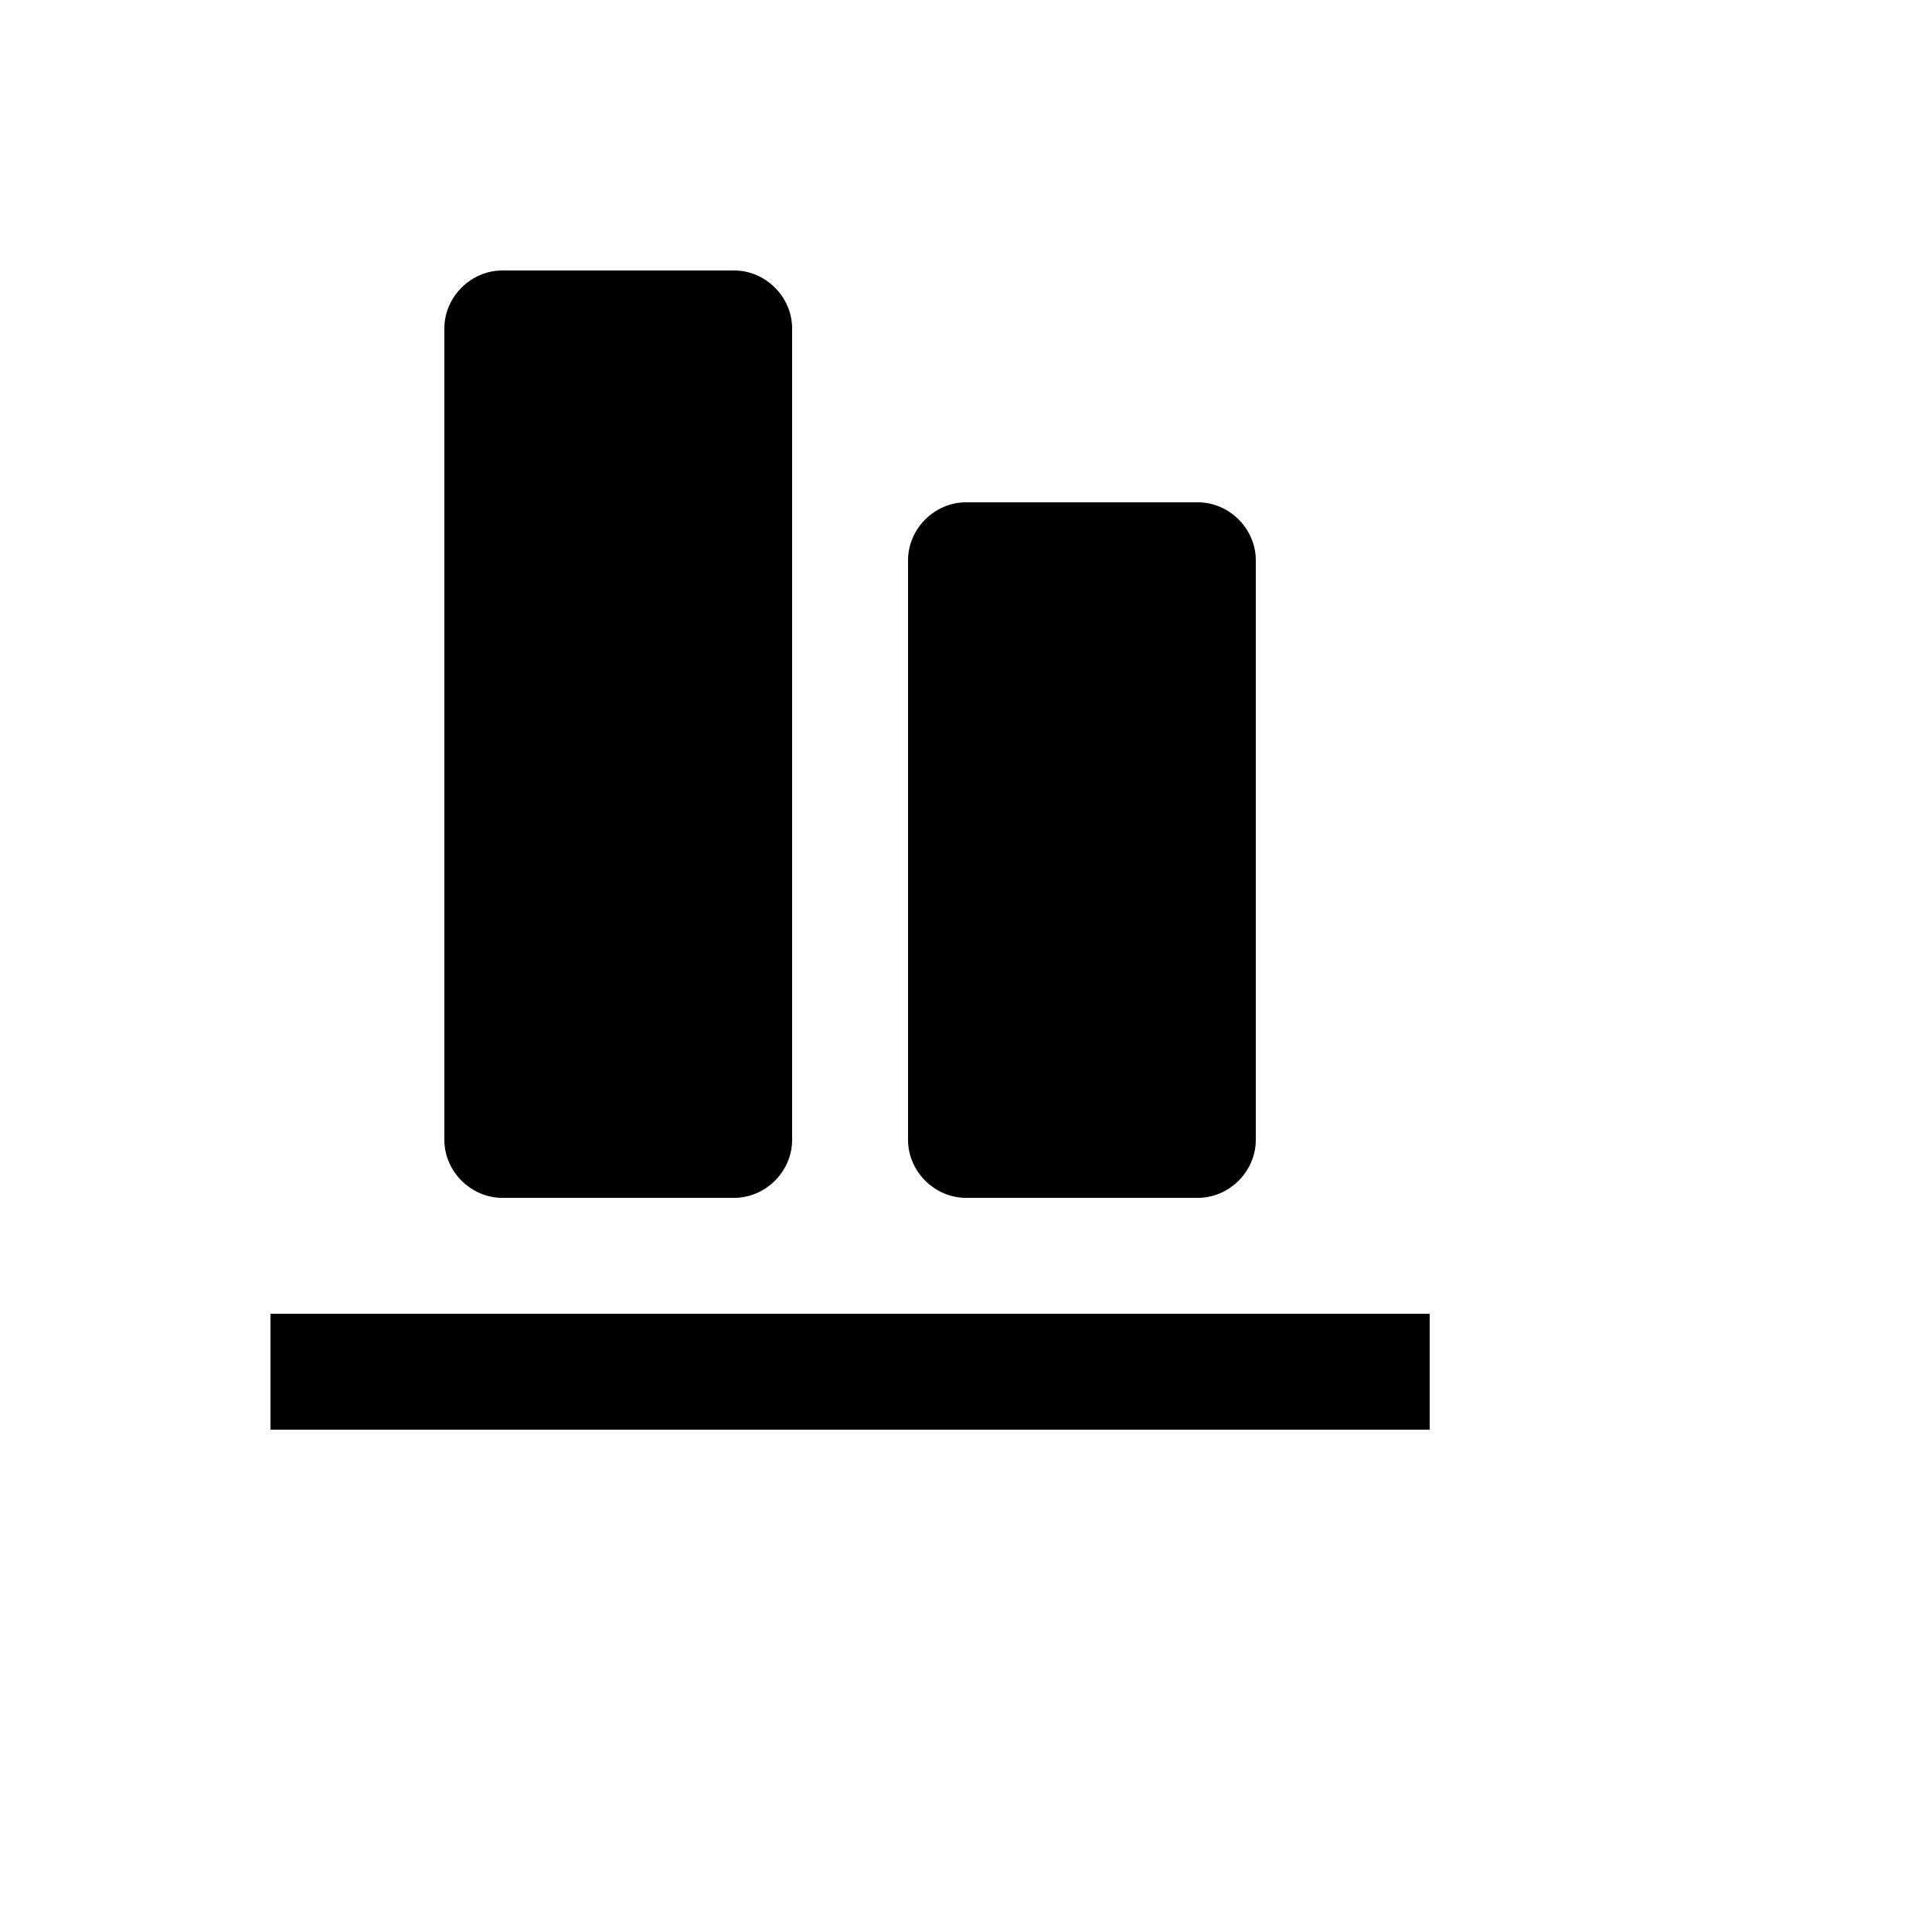 <svg xmlns="http://www.w3.org/2000/svg" version="1.1" xmlns:xlink="http://www.w3.org/1999/xlink" width="100%" height="100%" id="svgWorkerArea" viewBox="-25 -25 625 625" xmlns:idraw="https://idraw.muisca.co" style="background: white;"><defs id="defsdoc"><pattern id="patternBool" x="0" y="0" width="10" height="10" patternUnits="userSpaceOnUse" patternTransform="rotate(35)"><circle cx="5" cy="5" r="4" style="stroke: none;fill: #ff000070;"></circle></pattern></defs><g id="fileImp-670812581" class="cosito"><path id="pathImp-788399364" class="grouped" d="M62.5 400C62.5 400 437.5 400 437.5 400 437.5 400 437.5 437.5 437.5 437.5 437.5 437.5 62.5 437.5 62.5 437.5 62.5 437.5 62.5 400 62.5 400"></path><path id="rectImp-719777957" class="grouped" d="M118.75 81.25C118.75 71.061 127.311 62.5 137.5 62.5 137.5 62.5 212.5 62.5 212.5 62.5 222.689 62.5 231.25 71.061 231.25 81.25 231.25 81.25 231.25 343.75 231.25 343.75 231.25 353.939 222.689 362.5 212.5 362.5 212.5 362.5 137.5 362.5 137.5 362.5 127.311 362.5 118.75 353.939 118.75 343.75 118.75 343.75 118.75 81.25 118.75 81.25 118.75 81.25 118.75 81.25 118.75 81.25"></path><path id="rectImp-849214036" class="grouped" d="M268.75 156.25C268.75 146.061 277.311 137.5 287.5 137.5 287.5 137.5 362.5 137.5 362.5 137.5 372.689 137.5 381.25 146.061 381.25 156.25 381.25 156.25 381.25 343.75 381.25 343.75 381.25 353.939 372.689 362.5 362.5 362.5 362.5 362.5 287.5 362.5 287.5 362.5 277.311 362.5 268.75 353.939 268.75 343.75 268.75 343.75 268.75 156.25 268.75 156.25 268.75 156.25 268.75 156.25 268.75 156.25"></path></g></svg>